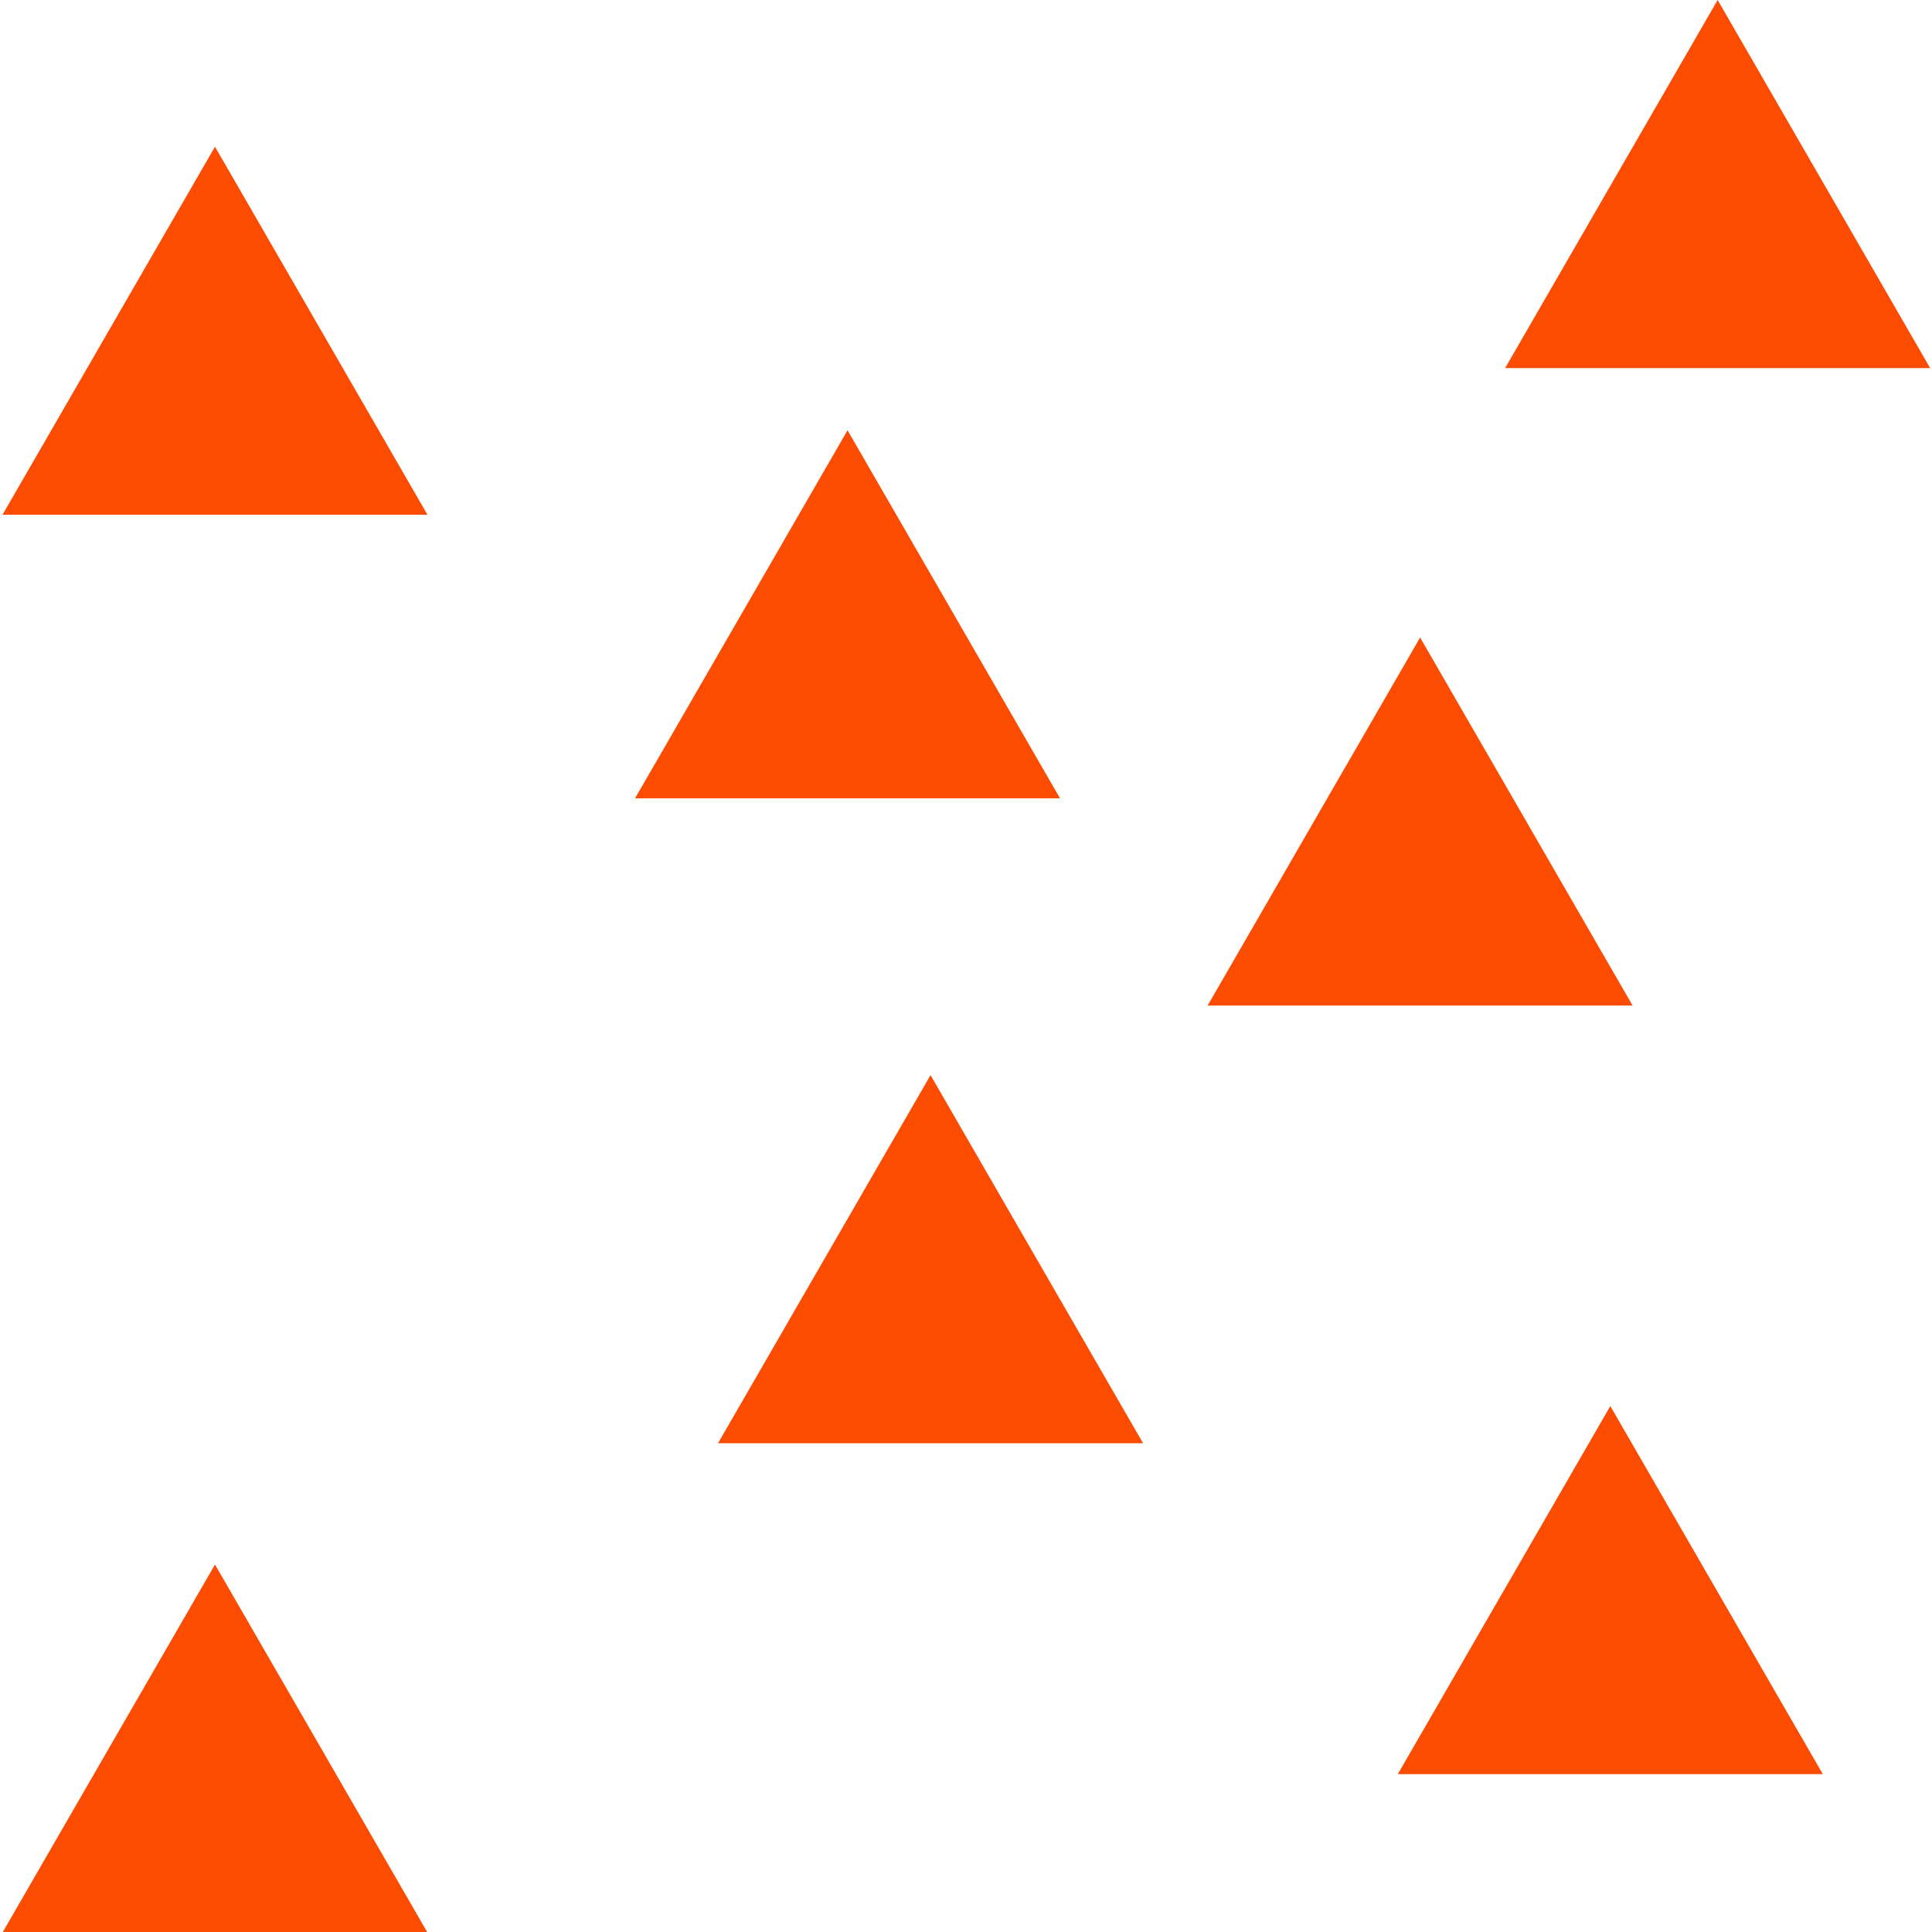 <svg width="1080" height="1080" viewBox="0 0 1080 1080" fill="none" xmlns="http://www.w3.org/2000/svg">
<g clip-path="url(#clip0_1209_2293)">
<path d="M793.852 356.365L912.649 562.127H675.056L793.852 356.365Z" fill="#FC4C02"/>
<path d="M960.175 0L1078.97 205.762H841.378L960.175 0Z" fill="#FC4C02"/>
<path d="M120.175 82.015L238.971 287.777H1.378L120.175 82.015Z" fill="#FC4C02"/>
<path d="M473.78 240.529L592.577 446.291H354.983L473.78 240.529Z" fill="#FC4C02"/>
<path d="M520.175 601L638.971 806.762H401.378L520.175 601Z" fill="#FC4C02"/>
<path d="M900.175 786L1018.97 991.762H781.378L900.175 786Z" fill="#FC4C02"/>
<path d="M120.175 874.58L238.971 1080.34H1.378L120.175 874.58Z" fill="#FC4C02"/>
</g>
<defs>
<clipPath id="clip0_1209_2293">
<rect width="1080" height="1080" fill="white"/>
</clipPath>
</defs>
</svg>
